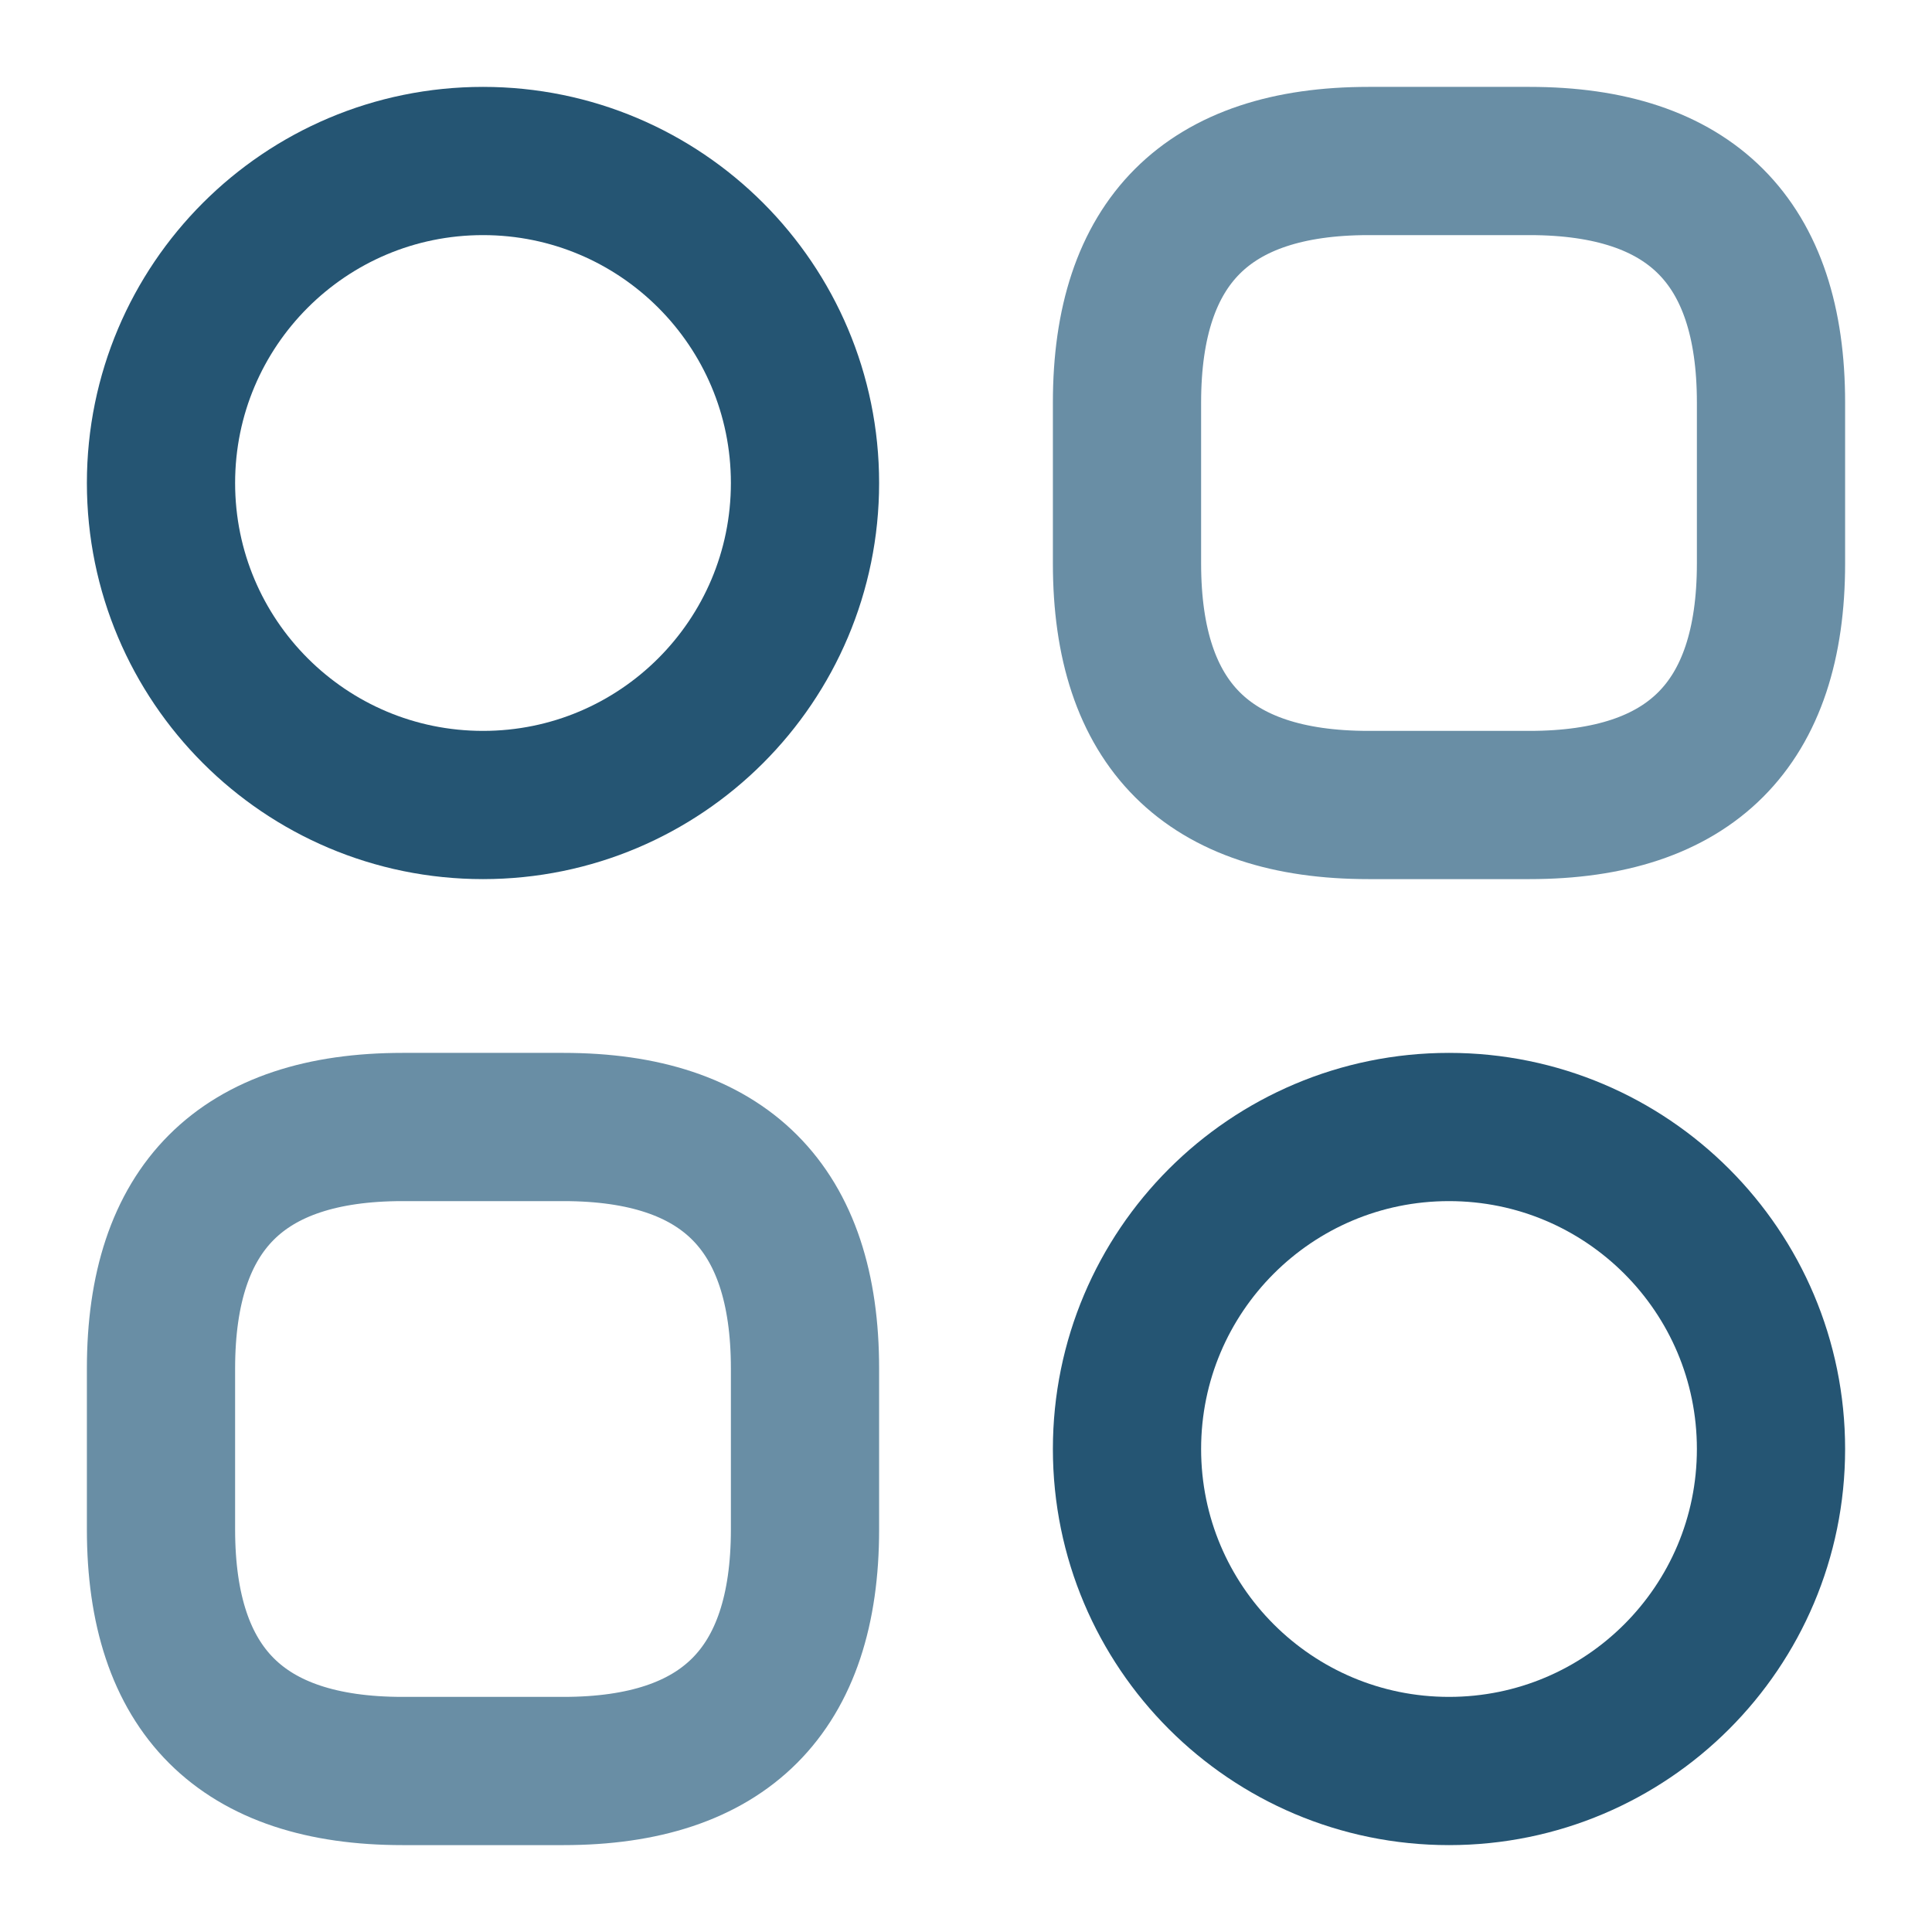<svg xmlns="http://www.w3.org/2000/svg" viewBox="0 0 18 18" fill="none"><path d="M12.75 7.5H14.25C15.75 7.5 16.5 6.75 16.5 5.25V3.75C16.5 2.25 15.75 1.5 14.25 1.5H12.75C11.25 1.5 10.5 2.25 10.5 3.75V5.25C10.5 6.75 11.25 7.5 12.75 7.5Z" stroke="#698EA5" stroke-width="1.381" stroke-miterlimit="10" stroke-linecap="round" stroke-linejoin="round"/><path d="M3.75 16.5H5.25C6.75 16.5 7.5 15.75 7.5 14.25V12.75C7.5 11.25 6.75 10.5 5.25 10.5H3.75C2.25 10.5 1.5 11.25 1.5 12.75V14.25C1.5 15.75 2.25 16.5 3.75 16.5Z" stroke="#698EA5" stroke-width="1.381" stroke-miterlimit="10" stroke-linecap="round" stroke-linejoin="round"/><path d="M4.5 7.5C6.157 7.5 7.5 6.157 7.5 4.5C7.5 2.843 6.157 1.5 4.5 1.5C2.843 1.5 1.5 2.843 1.5 4.5C1.5 6.157 2.843 7.5 4.5 7.5Z" stroke="#255573" stroke-width="1.381" stroke-miterlimit="10" stroke-linecap="round" stroke-linejoin="round"/><path d="M13.5 16.5C15.157 16.5 16.5 15.157 16.5 13.5C16.5 11.843 15.157 10.5 13.5 10.5C11.843 10.5 10.5 11.843 10.5 13.5C10.5 15.157 11.843 16.5 13.5 16.5Z" stroke="#255573" stroke-width="1.381" stroke-miterlimit="10" stroke-linecap="round" stroke-linejoin="round"/></svg>